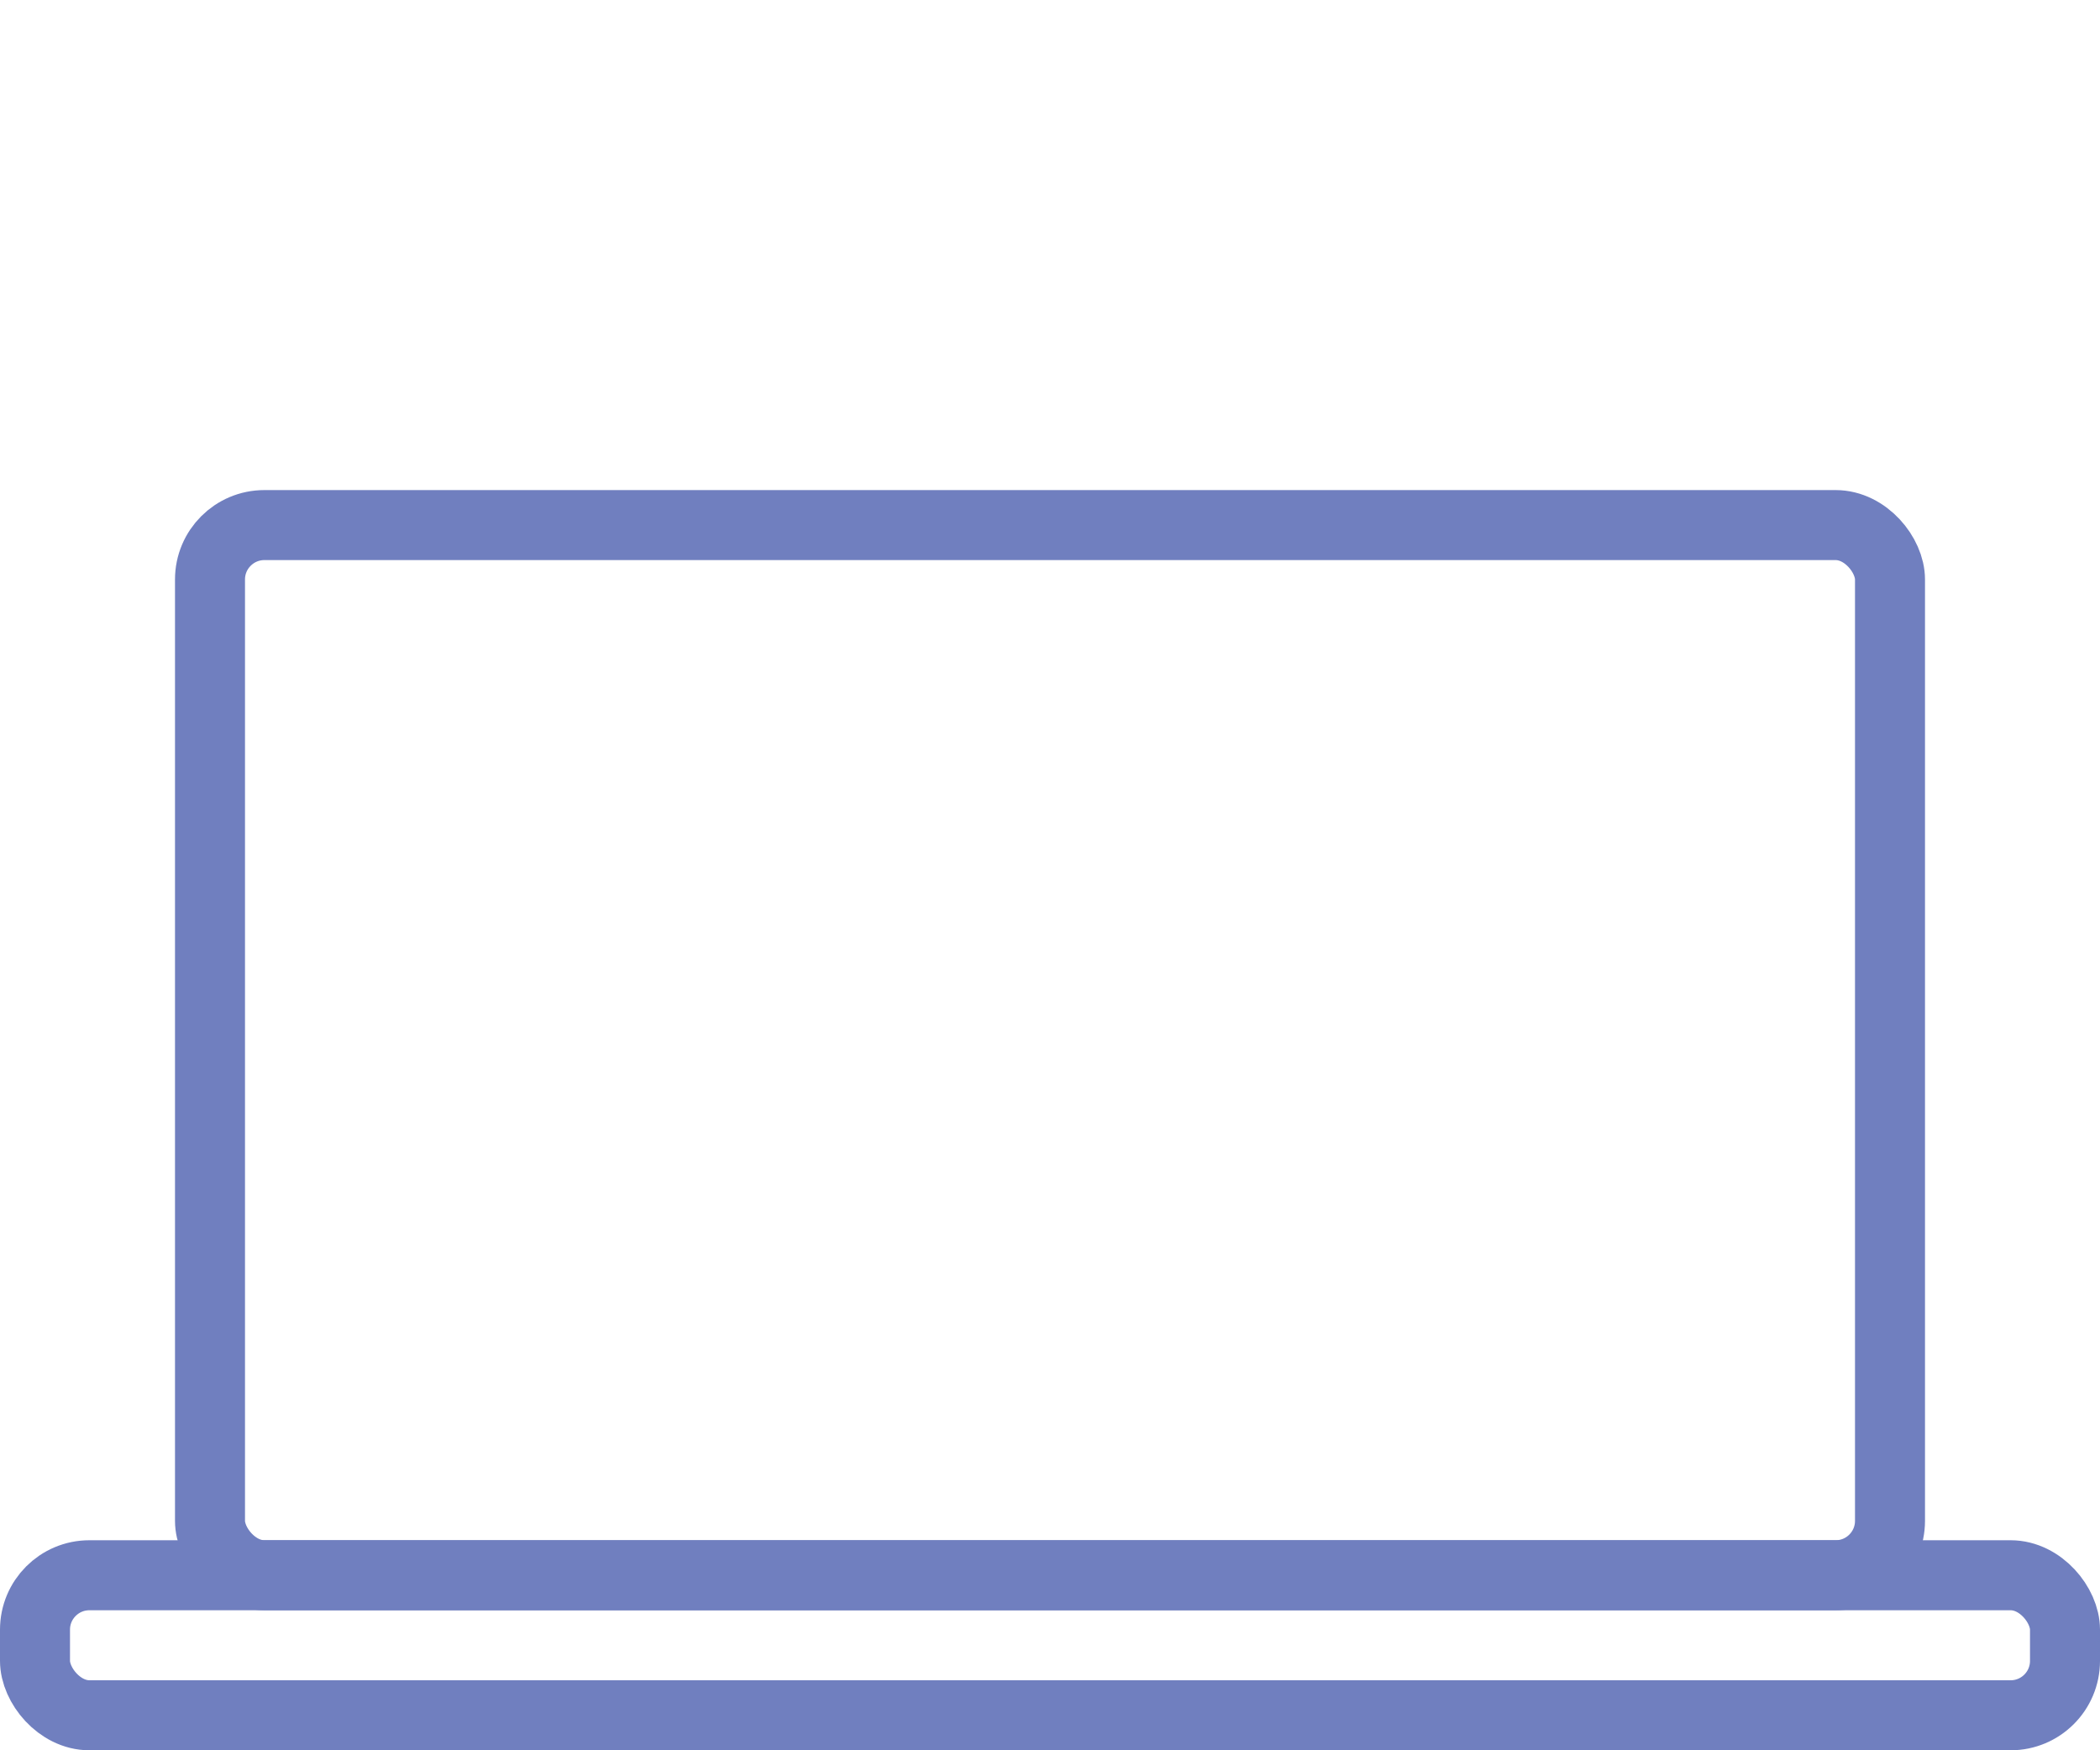 <?xml version="1.0" encoding="UTF-8"?> <svg xmlns="http://www.w3.org/2000/svg" width="30" height="25" viewBox="0 0 30 25" fill="none"><g clip-path="url(#clip0_979_475)"><rect x="3" y="7.5" width="24" height="15" rx="0.777" stroke="#707FBF"></rect><rect x="0.5" y="22.5" width="29" height="2" rx="0.777" stroke="#707FBF"></rect></g><defs><clipPath id="clip0_979_475"><rect width="30" height="25" fill="white"></rect></clipPath></defs></svg> 